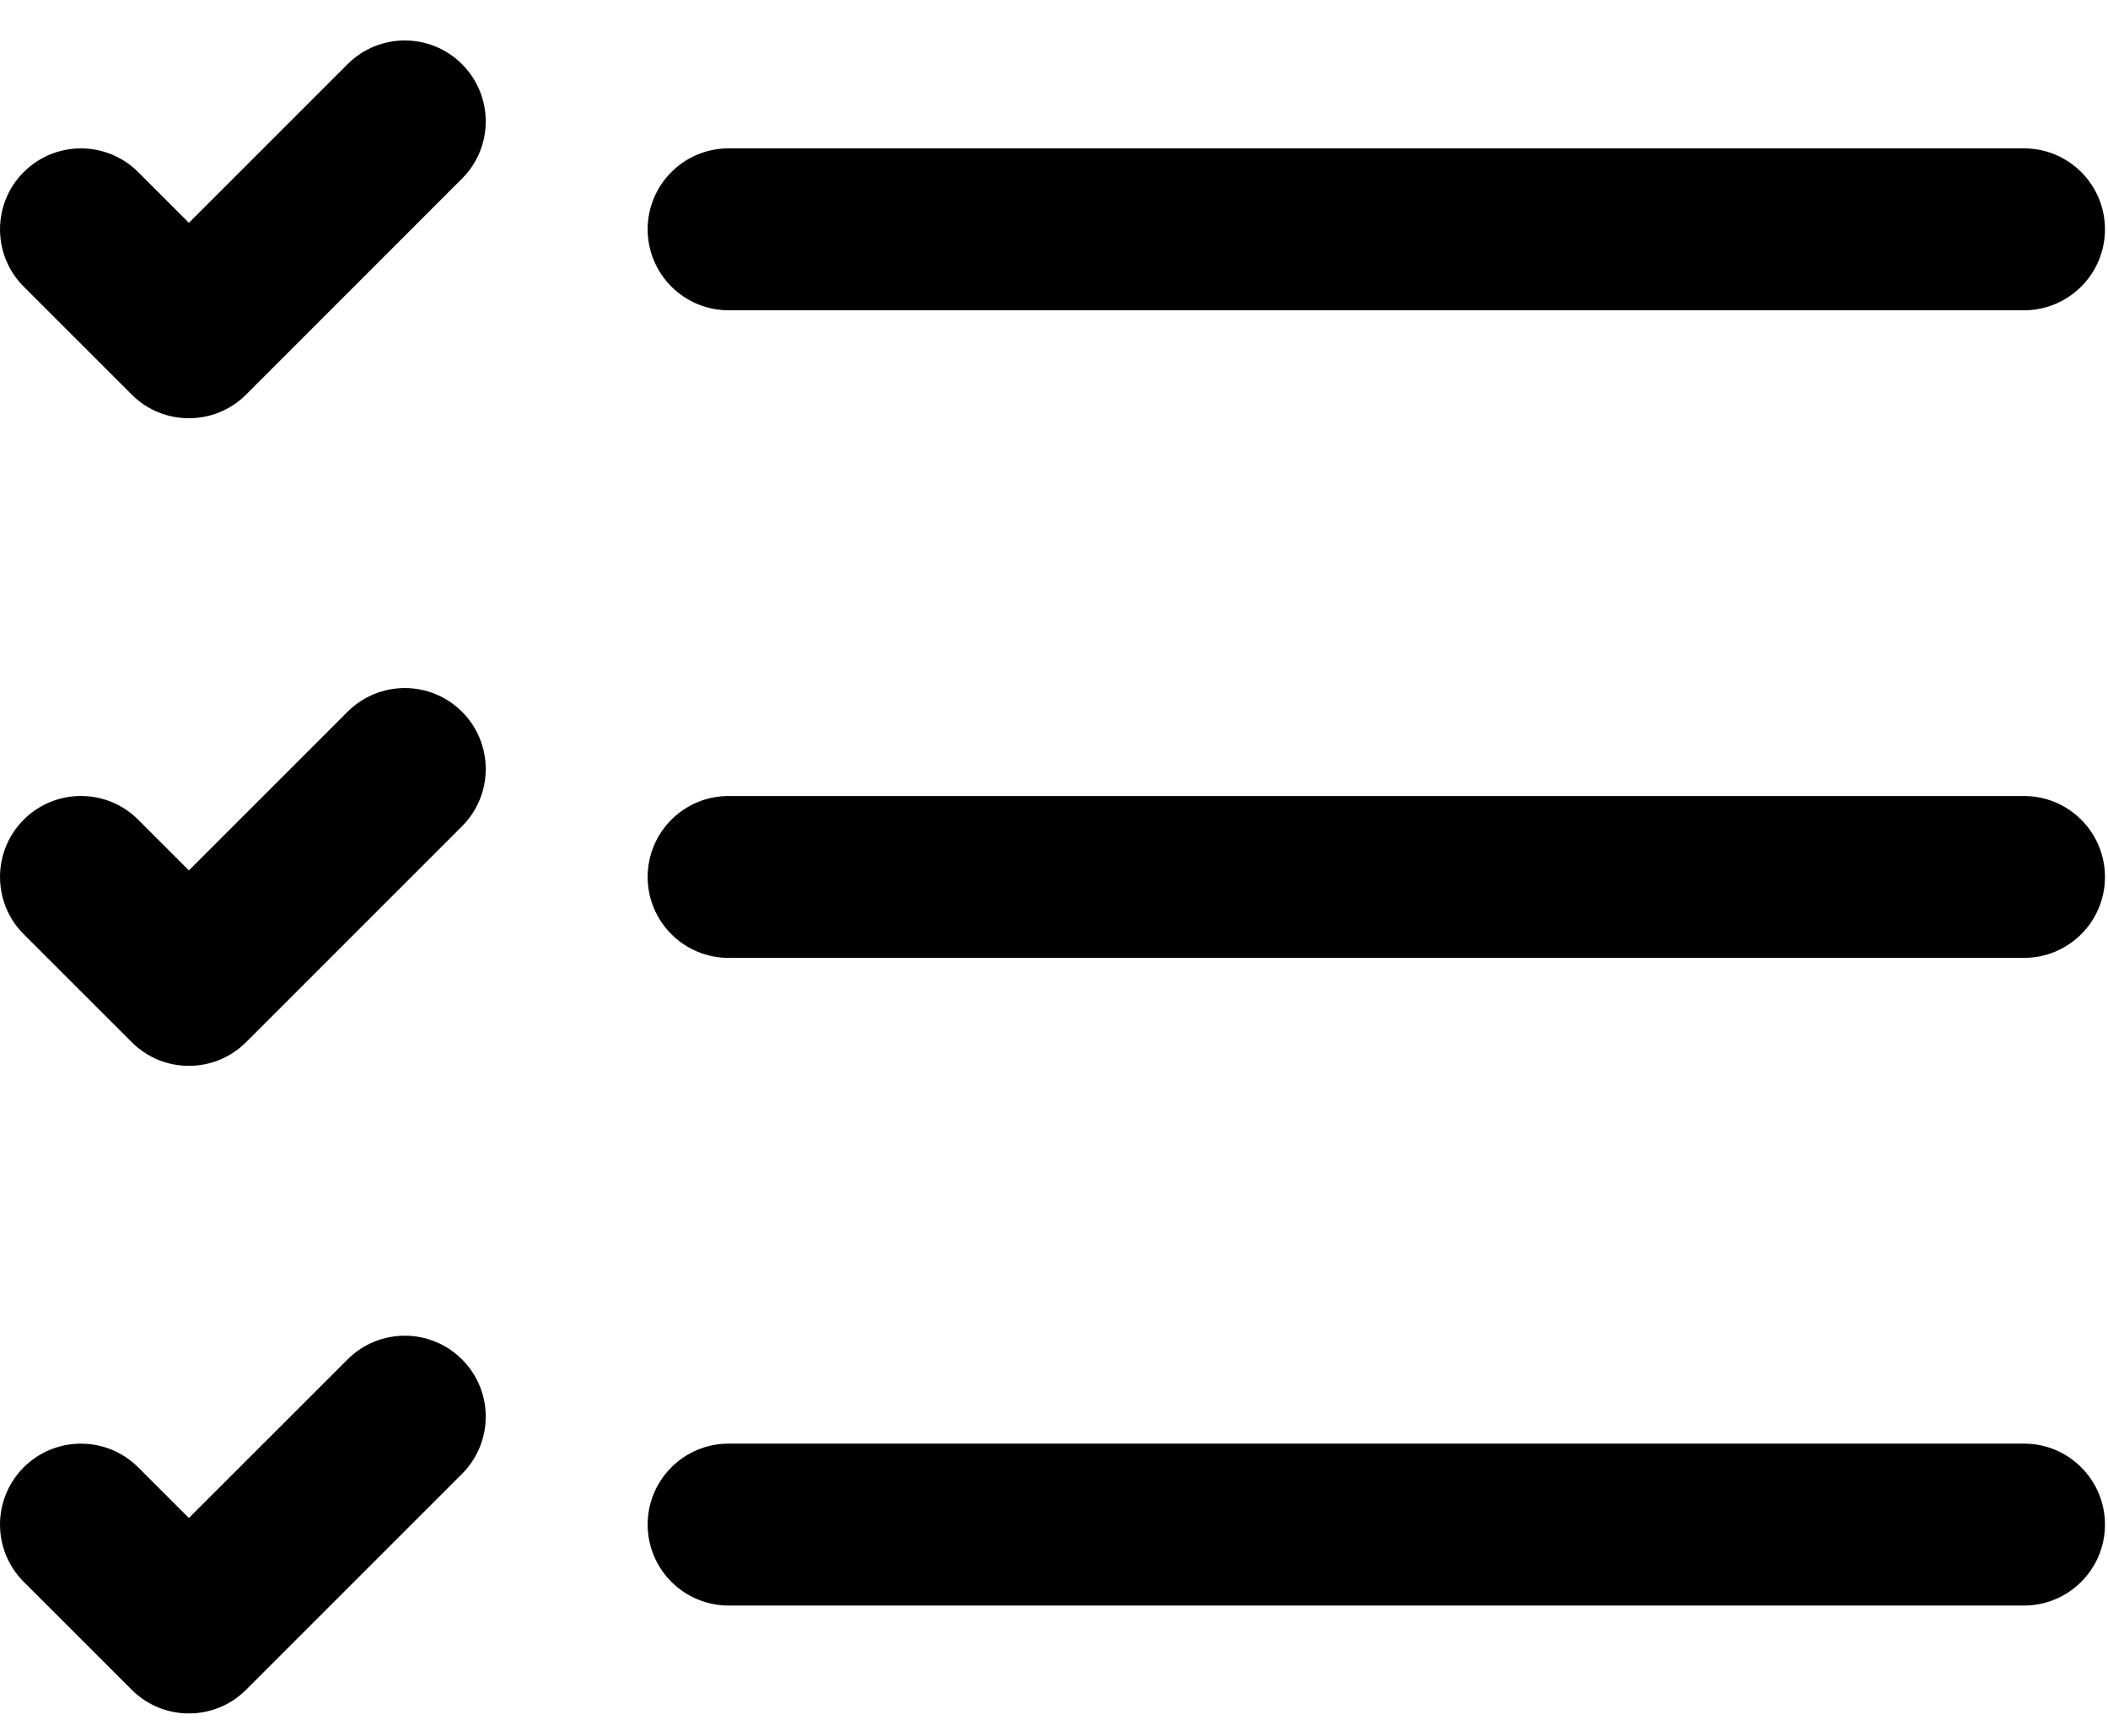 <svg width="34" height="28" viewBox="0 0 34 28" fill="none" xmlns="http://www.w3.org/2000/svg">
<path fill-rule="evenodd" clip-rule="evenodd" d="M7.452 1.035C7.962 1.545 7.962 2.372 7.452 2.881L3.97 6.364C3.46 6.874 2.633 6.874 2.124 6.364L0.382 4.623C-0.127 4.113 -0.127 3.286 0.382 2.776C0.892 2.266 1.719 2.266 2.229 2.776L3.047 3.594L5.606 1.035C6.116 0.525 6.942 0.525 7.452 1.035ZM32.645 5.005H11.752C11.031 5.005 10.446 4.42 10.446 3.699C10.446 2.978 11.031 2.393 11.752 2.393H32.645C33.366 2.393 33.951 2.978 33.951 3.699C33.951 4.42 33.366 5.005 32.645 5.005ZM7.452 11.481C7.962 11.991 7.962 12.818 7.452 13.328L3.97 16.81C3.46 17.32 2.633 17.32 2.124 16.81L0.382 15.069C-0.127 14.559 -0.127 13.732 0.382 13.222C0.892 12.712 1.719 12.712 2.229 13.222L3.047 14.04L5.606 11.481C6.116 10.971 6.942 10.971 7.452 11.481ZM10.446 14.146C10.446 13.424 11.031 12.84 11.752 12.84H32.645C33.366 12.84 33.951 13.424 33.951 14.146C33.951 14.867 33.366 15.451 32.645 15.451H11.752C11.031 15.451 10.446 14.867 10.446 14.146ZM7.452 21.928C7.962 22.438 7.962 23.264 7.452 23.774L3.97 27.256C3.46 27.766 2.633 27.766 2.124 27.256L0.382 25.515C-0.127 25.005 -0.127 24.179 0.382 23.669C0.892 23.159 1.719 23.159 2.229 23.669L3.047 24.486L5.606 21.928C6.116 21.418 6.942 21.418 7.452 21.928ZM32.645 25.898H11.752C11.031 25.898 10.446 25.313 10.446 24.592C10.446 23.871 11.031 23.286 11.752 23.286H32.645C33.366 23.286 33.951 23.871 33.951 24.592C33.951 25.313 33.366 25.898 32.645 25.898Z" fill="black"/>
</svg>
